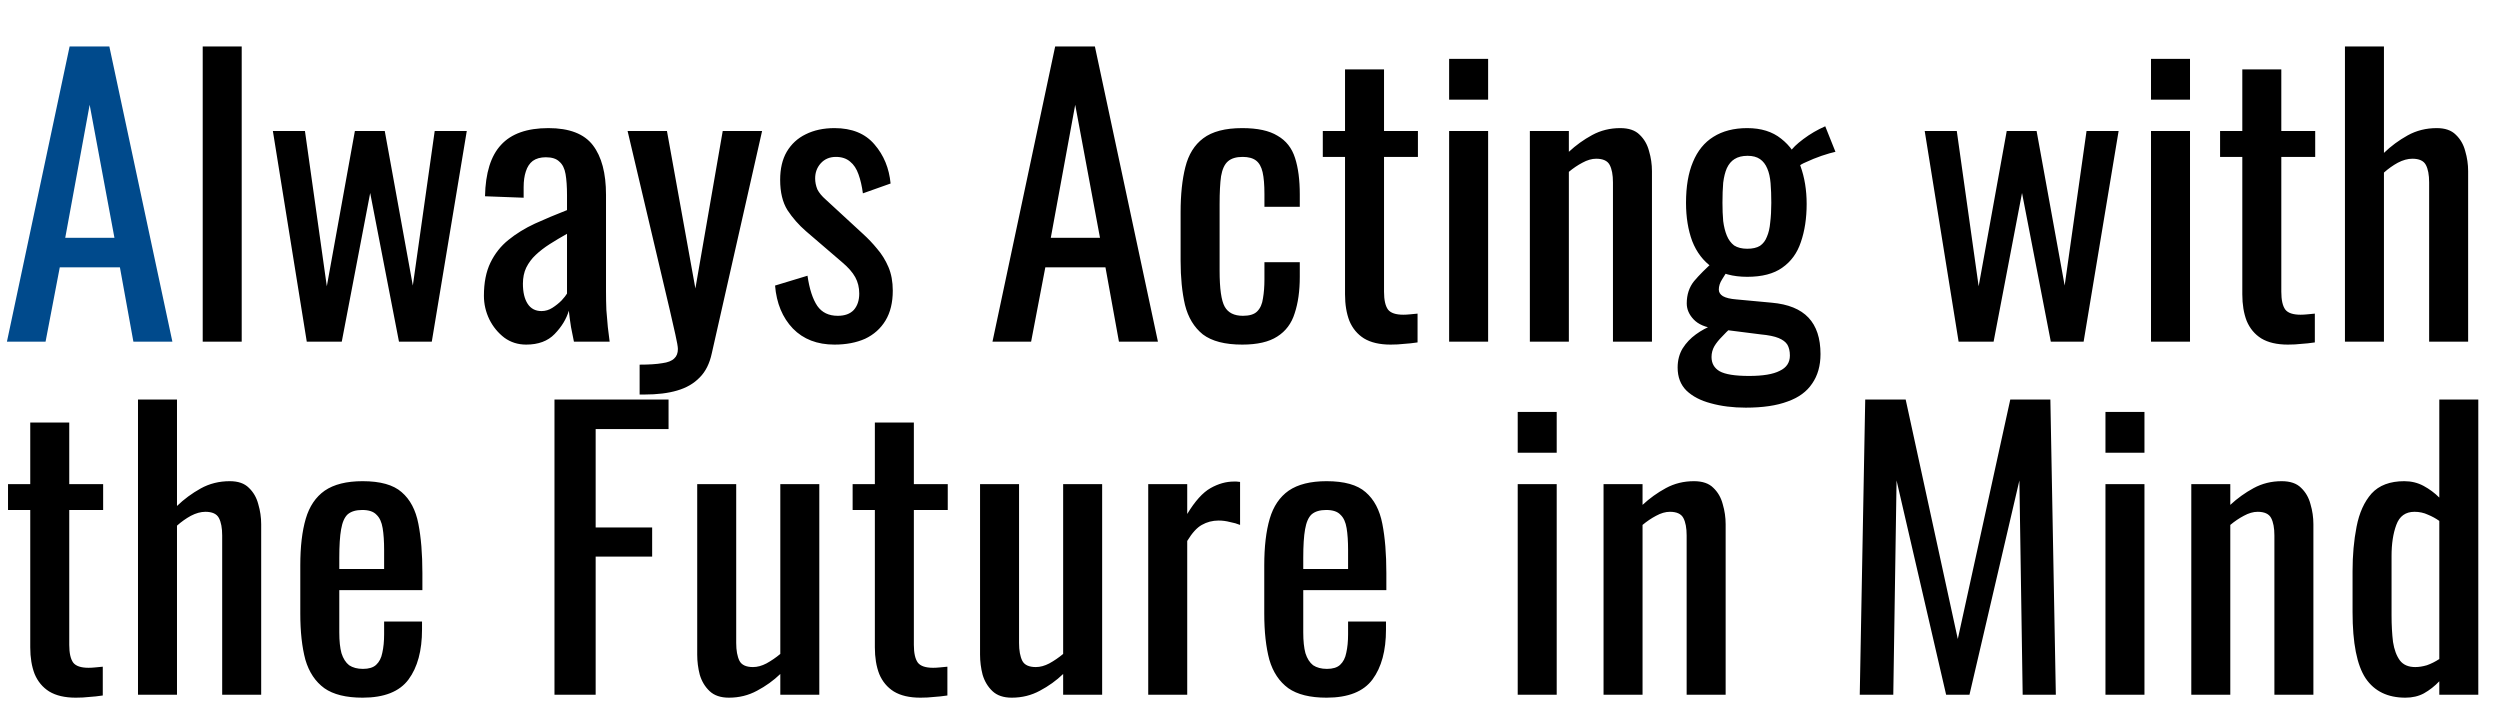 <svg width="878" height="248" viewBox="0 0 878 248" fill="none" xmlns="http://www.w3.org/2000/svg">
<path d="M2.432 120L24.448 16.32H38.4L60.544 120H46.848L42.112 93.888H20.992L16 120H2.432ZM22.912 83.52H40.192L31.488 36.8L22.912 83.52Z" fill="#004A8C"/>
<path d="M71.192 120V16.32H84.888V120H71.192ZM107.738 120L95.834 46.016H107.098L114.778 100.544L124.634 46.016H135.13L144.986 100.288L152.666 46.016H163.93L151.642 120H140.122L130.01 67.776L120.026 120H107.738ZM184.798 121.024C181.897 121.024 179.337 120.213 177.118 118.592C174.899 116.885 173.15 114.752 171.87 112.192C170.59 109.547 169.95 106.773 169.95 103.872C169.95 99.264 170.718 95.381 172.254 92.224C173.79 89.067 175.881 86.421 178.526 84.288C181.257 82.069 184.371 80.149 187.87 78.528C191.454 76.907 195.209 75.328 199.134 73.792V68.544C199.134 65.557 198.963 63.083 198.622 61.12C198.281 59.157 197.555 57.707 196.446 56.768C195.422 55.744 193.843 55.232 191.71 55.232C189.833 55.232 188.297 55.659 187.102 56.512C185.993 57.365 185.182 58.603 184.67 60.224C184.158 61.76 183.902 63.595 183.902 65.728V69.44L170.334 68.928C170.505 60.736 172.382 54.72 175.966 50.88C179.55 46.955 185.097 44.992 192.606 44.992C199.945 44.992 205.15 46.997 208.222 51.008C211.294 55.019 212.83 60.821 212.83 68.416V102.208C212.83 104.512 212.873 106.731 212.958 108.864C213.129 110.997 213.299 113.003 213.47 114.88C213.726 116.672 213.939 118.379 214.11 120H201.566C201.31 118.635 200.969 116.928 200.542 114.88C200.201 112.747 199.945 110.827 199.774 109.12C198.921 112.021 197.257 114.752 194.782 117.312C192.393 119.787 189.065 121.024 184.798 121.024ZM190.174 109.248C191.539 109.248 192.819 108.864 194.014 108.096C195.209 107.328 196.275 106.475 197.214 105.536C198.153 104.512 198.793 103.701 199.134 103.104V82.112C197.001 83.307 194.995 84.501 193.118 85.696C191.241 86.891 189.577 88.171 188.126 89.536C186.761 90.816 185.651 92.309 184.798 94.016C184.03 95.637 183.646 97.515 183.646 99.648C183.646 102.635 184.201 104.981 185.31 106.688C186.419 108.395 188.041 109.248 190.174 109.248ZM224.635 138.56V128.064C227.963 128.064 230.608 127.893 232.571 127.552C234.534 127.296 235.942 126.741 236.795 125.888C237.648 125.12 238.075 124.011 238.075 122.56C238.075 121.792 237.776 120.085 237.179 117.44C236.582 114.795 235.942 111.979 235.259 108.992L220.411 46.016H234.235L244.219 101.312L253.819 46.016H267.643L249.979 124.096C249.211 127.68 247.803 130.496 245.755 132.544C243.707 134.677 241.062 136.213 237.819 137.152C234.662 138.091 230.822 138.56 226.299 138.56H224.635ZM293.064 121.024C287.005 121.024 282.141 119.147 278.472 115.392C274.803 111.552 272.712 106.517 272.2 100.288L283.592 96.832C284.275 101.525 285.427 105.067 287.048 107.456C288.669 109.76 291.059 110.912 294.216 110.912C296.691 110.912 298.568 110.229 299.848 108.864C301.128 107.413 301.768 105.493 301.768 103.104C301.768 100.971 301.299 99.051 300.36 97.344C299.421 95.637 297.885 93.888 295.752 92.096L283.08 81.216C280.52 78.997 278.344 76.523 276.552 73.792C274.845 71.061 273.992 67.52 273.992 63.168C273.992 59.243 274.76 55.957 276.296 53.312C277.917 50.581 280.136 48.533 282.952 47.168C285.853 45.717 289.224 44.992 293.064 44.992C299.208 44.992 303.901 46.912 307.144 50.752C310.387 54.507 312.264 59.072 312.776 64.448L303.048 67.904C302.707 65.344 302.195 63.125 301.512 61.248C300.829 59.285 299.848 57.792 298.568 56.768C297.288 55.659 295.624 55.104 293.576 55.104C291.357 55.104 289.565 55.872 288.2 57.408C286.92 58.859 286.28 60.608 286.28 62.656C286.28 63.936 286.536 65.216 287.048 66.496C287.645 67.691 288.627 68.885 289.992 70.08L303.048 82.112C304.84 83.733 306.504 85.483 308.04 87.36C309.661 89.237 310.984 91.371 312.008 93.76C313.032 96.149 313.544 98.923 313.544 102.08C313.544 106.261 312.691 109.76 310.984 112.576C309.277 115.392 306.888 117.525 303.816 118.976C300.744 120.341 297.16 121.024 293.064 121.024ZM348.557 120L370.573 16.32H384.525L406.669 120H392.973L388.237 93.888H367.117L362.125 120H348.557ZM369.037 83.52H386.317L377.613 36.8L369.037 83.52ZM436.261 121.024C430.202 121.024 425.594 119.829 422.437 117.44C419.365 114.965 417.274 111.509 416.165 107.072C415.141 102.635 414.629 97.472 414.629 91.584V74.56C414.629 68.331 415.184 63.04 416.293 58.688C417.402 54.251 419.493 50.88 422.565 48.576C425.722 46.187 430.288 44.992 436.261 44.992C441.637 44.992 445.776 45.888 448.677 47.68C451.664 49.387 453.712 51.989 454.821 55.488C455.93 58.901 456.485 63.168 456.485 68.288V72.64H444.069V68.16C444.069 64.917 443.856 62.357 443.429 60.48C443.002 58.603 442.234 57.237 441.125 56.384C440.016 55.531 438.437 55.104 436.389 55.104C434.17 55.104 432.464 55.616 431.269 56.64C430.074 57.664 429.264 59.413 428.837 61.888C428.496 64.277 428.325 67.563 428.325 71.744V95.04C428.325 101.355 428.922 105.579 430.117 107.712C431.312 109.845 433.445 110.912 436.517 110.912C438.821 110.912 440.485 110.4 441.509 109.376C442.618 108.267 443.301 106.731 443.557 104.768C443.898 102.805 444.069 100.587 444.069 98.112V92.096H456.485V97.216C456.485 102.165 455.888 106.432 454.693 110.016C453.584 113.6 451.536 116.331 448.549 118.208C445.648 120.085 441.552 121.024 436.261 121.024ZM488.374 121.024C484.534 121.024 481.419 120.299 479.03 118.848C476.726 117.397 475.019 115.349 473.91 112.704C472.886 110.059 472.374 106.944 472.374 103.36V55.104H464.566V46.016H472.374V24.384H486.07V46.016H497.974V55.104H486.07V102.464C486.07 105.365 486.539 107.456 487.478 108.736C488.417 109.931 490.209 110.528 492.854 110.528C493.537 110.528 494.305 110.485 495.158 110.4C496.097 110.315 496.993 110.229 497.846 110.144V120.256C496.139 120.512 494.561 120.683 493.11 120.768C491.659 120.939 490.081 121.024 488.374 121.024ZM508.933 120V46.016H522.629V120H508.933ZM508.933 35.008V20.672H522.629V35.008H508.933ZM537.287 120V46.016H550.983V53.312C553.458 51.008 556.188 49.045 559.175 47.424C562.162 45.803 565.447 44.992 569.031 44.992C572.018 44.992 574.279 45.76 575.815 47.296C577.436 48.832 578.546 50.752 579.143 53.056C579.826 55.36 580.167 57.707 580.167 60.096V120H566.471V64.064C566.471 61.419 566.087 59.371 565.319 57.92C564.551 56.469 562.972 55.744 560.583 55.744C559.047 55.744 557.426 56.213 555.719 57.152C554.098 58.005 552.519 59.072 550.983 60.352V120H537.287ZM613.121 143.168C608.598 143.168 604.502 142.656 600.833 141.632C597.249 140.693 594.39 139.2 592.257 137.152C590.209 135.104 589.185 132.416 589.185 129.088C589.185 126.528 589.782 124.267 590.977 122.304C592.172 120.427 593.708 118.805 595.585 117.44C597.462 116.075 599.425 115.008 601.473 114.24L607.873 115.136C606.764 116.16 605.697 117.227 604.673 118.336C603.649 119.36 602.796 120.427 602.113 121.536C601.43 122.731 601.089 124.011 601.089 125.376C601.089 127.595 602.028 129.259 603.905 130.368C605.868 131.477 609.324 132.032 614.273 132.032C619.137 132.032 622.721 131.435 625.025 130.24C627.414 129.131 628.609 127.339 628.609 124.864C628.609 123.328 628.31 122.048 627.713 121.024C627.116 120.085 626.092 119.317 624.641 118.72C623.19 118.123 621.1 117.696 618.369 117.44L602.241 115.392C598.913 114.965 596.438 113.899 594.817 112.192C593.196 110.485 592.385 108.608 592.385 106.56C592.385 103.488 593.238 100.885 594.945 98.752C596.737 96.619 599.126 94.229 602.113 91.584L606.721 95.168C606.209 95.851 605.569 96.832 604.801 98.112C604.033 99.307 603.649 100.501 603.649 101.696C603.649 102.635 604.118 103.403 605.057 104C606.081 104.597 607.66 104.981 609.793 105.152L622.209 106.304C628.012 106.816 632.321 108.565 635.137 111.552C637.953 114.539 639.361 118.805 639.361 124.352C639.361 128.448 638.38 131.904 636.417 134.72C634.54 137.536 631.681 139.627 627.841 140.992C624.001 142.443 619.094 143.168 613.121 143.168ZM613.633 97.216C608.598 97.216 604.502 96.107 601.345 93.888C598.188 91.669 595.841 88.597 594.305 84.672C592.854 80.747 592.129 76.267 592.129 71.232C592.129 65.515 592.94 60.736 594.561 56.896C596.182 52.971 598.572 50.027 601.729 48.064C604.972 46.016 608.94 44.992 613.633 44.992C618.497 44.992 622.465 46.229 625.537 48.704C628.609 51.093 630.87 54.293 632.321 58.304C633.772 62.315 634.497 66.752 634.497 71.616C634.497 76.651 633.814 81.131 632.449 85.056C631.169 88.896 628.993 91.883 625.921 94.016C622.934 96.149 618.838 97.216 613.633 97.216ZM613.633 87.36C615.51 87.36 617.004 87.019 618.113 86.336C619.222 85.568 620.033 84.501 620.545 83.136C621.142 81.771 621.526 80.107 621.697 78.144C621.953 76.096 622.081 73.792 622.081 71.232C622.081 68.672 621.996 66.368 621.825 64.32C621.654 62.272 621.27 60.565 620.673 59.2C620.076 57.749 619.222 56.64 618.113 55.872C617.004 55.104 615.553 54.72 613.761 54.72C611.884 54.72 610.348 55.104 609.153 55.872C608.044 56.555 607.148 57.621 606.465 59.072C605.868 60.437 605.441 62.144 605.185 64.192C605.014 66.24 604.929 68.587 604.929 71.232C604.929 73.536 605.014 75.669 605.185 77.632C605.441 79.595 605.868 81.301 606.465 82.752C607.062 84.203 607.916 85.355 609.025 86.208C610.22 86.976 611.756 87.36 613.633 87.36ZM631.937 58.432L628.737 53.312C629.42 52.117 630.956 50.624 633.345 48.832C635.734 47.04 638.294 45.547 641.025 44.352L644.609 53.312C643.414 53.568 641.793 54.037 639.745 54.72C637.782 55.403 635.99 56.128 634.369 56.896C632.748 57.579 631.937 58.091 631.937 58.432ZM687.863 120L675.959 46.016H687.223L694.903 100.544L704.759 46.016H715.255L725.111 100.288L732.791 46.016H744.055L731.767 120H720.247L710.135 67.776L700.151 120H687.863ZM755.433 120V46.016H769.129V120H755.433ZM755.433 35.008V20.672H769.129V35.008H755.433ZM803.499 121.024C799.659 121.024 796.544 120.299 794.155 118.848C791.851 117.397 790.144 115.349 789.035 112.704C788.011 110.059 787.499 106.944 787.499 103.36V55.104H779.691V46.016H787.499V24.384H801.195V46.016H813.099V55.104H801.195V102.464C801.195 105.365 801.664 107.456 802.603 108.736C803.542 109.931 805.334 110.528 807.979 110.528C808.662 110.528 809.43 110.485 810.283 110.4C811.222 110.315 812.118 110.229 812.971 110.144V120.256C811.264 120.512 809.686 120.683 808.235 120.768C806.784 120.939 805.206 121.024 803.499 121.024ZM823.546 120V16.32H837.242V53.696C839.717 51.307 842.49 49.259 845.562 47.552C848.634 45.845 852.047 44.992 855.802 44.992C858.703 44.992 860.922 45.76 862.458 47.296C864.079 48.832 865.189 50.752 865.786 53.056C866.469 55.36 866.81 57.707 866.81 60.096V120H853.114V64.064C853.114 61.419 852.73 59.371 851.962 57.92C851.194 56.469 849.615 55.744 847.226 55.744C845.605 55.744 843.898 56.213 842.106 57.152C840.399 58.091 838.778 59.243 837.242 60.608V120H823.546ZM26.624 245.024C22.784 245.024 19.669 244.299 17.28 242.848C14.976 241.397 13.269 239.349 12.16 236.704C11.136 234.059 10.624 230.944 10.624 227.36V179.104H2.816V170.016H10.624V148.384H24.32V170.016H36.224V179.104H24.32V226.464C24.32 229.365 24.789 231.456 25.728 232.736C26.667 233.931 28.459 234.528 31.104 234.528C31.787 234.528 32.555 234.485 33.408 234.4C34.347 234.315 35.243 234.229 36.096 234.144V244.256C34.389 244.512 32.811 244.683 31.36 244.768C29.909 244.939 28.331 245.024 26.624 245.024ZM48.463 244V140.32H62.159V177.696C64.634 175.307 67.407 173.259 70.479 171.552C73.551 169.845 76.964 168.992 80.719 168.992C83.62 168.992 85.839 169.76 87.375 171.296C88.996 172.832 90.106 174.752 90.703 177.056C91.386 179.36 91.727 181.707 91.727 184.096V244H78.031V188.064C78.031 185.419 77.647 183.371 76.879 181.92C76.111 180.469 74.532 179.744 72.143 179.744C70.522 179.744 68.815 180.213 67.023 181.152C65.316 182.091 63.695 183.243 62.159 184.608V244H48.463ZM127.351 245.024C121.548 245.024 117.068 243.915 113.911 241.696C110.754 239.392 108.535 236.064 107.255 231.712C106.06 227.275 105.463 221.856 105.463 215.456V198.56C105.463 191.989 106.103 186.528 107.383 182.176C108.663 177.824 110.882 174.539 114.039 172.32C117.282 170.101 121.719 168.992 127.351 168.992C133.58 168.992 138.146 170.272 141.047 172.832C144.034 175.392 145.996 179.104 146.935 183.968C147.874 188.747 148.343 194.507 148.343 201.248V207.264H119.159V222.112C119.159 225.099 119.415 227.531 119.927 229.408C120.524 231.285 121.42 232.693 122.615 233.632C123.895 234.485 125.516 234.912 127.479 234.912C129.527 234.912 131.063 234.443 132.087 233.504C133.196 232.48 133.922 231.072 134.263 229.28C134.69 227.403 134.903 225.227 134.903 222.752V218.272H148.215V221.088C148.215 228.512 146.636 234.357 143.479 238.624C140.322 242.891 134.946 245.024 127.351 245.024ZM119.159 199.84H134.903V193.184C134.903 190.112 134.732 187.552 134.391 185.504C134.05 183.371 133.324 181.792 132.215 180.768C131.191 179.659 129.527 179.104 127.223 179.104C125.004 179.104 123.298 179.616 122.103 180.64C120.994 181.664 120.226 183.413 119.799 185.888C119.372 188.277 119.159 191.605 119.159 195.872V199.84ZM194.732 244V140.32H234.796V150.688H209.196V185.248H229.036V195.488H209.196V244H194.732ZM255.996 245.024C253.095 245.024 250.833 244.256 249.212 242.72C247.591 241.184 246.439 239.264 245.756 236.96C245.159 234.656 244.86 232.309 244.86 229.92V170.016H258.556V225.824C258.556 228.469 258.94 230.56 259.708 232.096C260.476 233.547 262.055 234.272 264.444 234.272C265.98 234.272 267.559 233.845 269.18 232.992C270.887 232.053 272.508 230.944 274.044 229.664V170.016H287.74V244H274.044V236.704C271.655 239.008 268.924 240.971 265.852 242.592C262.865 244.213 259.58 245.024 255.996 245.024ZM323.251 245.024C319.411 245.024 316.296 244.299 313.907 242.848C311.603 241.397 309.896 239.349 308.787 236.704C307.763 234.059 307.251 230.944 307.251 227.36V179.104H299.443V170.016H307.251V148.384H320.947V170.016H332.851V179.104H320.947V226.464C320.947 229.365 321.416 231.456 322.355 232.736C323.294 233.931 325.086 234.528 327.731 234.528C328.414 234.528 329.182 234.485 330.035 234.4C330.974 234.315 331.87 234.229 332.723 234.144V244.256C331.016 244.512 329.438 244.683 327.987 244.768C326.536 244.939 324.958 245.024 323.251 245.024ZM355.33 245.024C352.429 245.024 350.167 244.256 348.546 242.72C346.925 241.184 345.773 239.264 345.09 236.96C344.493 234.656 344.194 232.309 344.194 229.92V170.016H357.89V225.824C357.89 228.469 358.274 230.56 359.042 232.096C359.81 233.547 361.389 234.272 363.778 234.272C365.314 234.272 366.893 233.845 368.514 232.992C370.221 232.053 371.842 230.944 373.378 229.664V170.016H387.074V244H373.378V236.704C370.989 239.008 368.258 240.971 365.186 242.592C362.199 244.213 358.914 245.024 355.33 245.024ZM403.257 244V170.016H416.953V180.512C419.684 175.989 422.414 172.96 425.145 171.424C427.876 169.888 430.606 169.12 433.337 169.12C433.678 169.12 433.977 169.12 434.233 169.12C434.574 169.12 435.001 169.163 435.513 169.248V184.352C434.489 183.925 433.294 183.584 431.929 183.328C430.649 182.987 429.326 182.816 427.961 182.816C425.828 182.816 423.865 183.328 422.073 184.352C420.366 185.291 418.66 187.168 416.953 189.984V244H403.257ZM465.895 245.024C460.092 245.024 455.612 243.915 452.455 241.696C449.298 239.392 447.079 236.064 445.799 231.712C444.604 227.275 444.007 221.856 444.007 215.456V198.56C444.007 191.989 444.647 186.528 445.927 182.176C447.207 177.824 449.426 174.539 452.583 172.32C455.826 170.101 460.263 168.992 465.895 168.992C472.124 168.992 476.69 170.272 479.591 172.832C482.578 175.392 484.54 179.104 485.479 183.968C486.418 188.747 486.887 194.507 486.887 201.248V207.264H457.703V222.112C457.703 225.099 457.959 227.531 458.471 229.408C459.068 231.285 459.964 232.693 461.159 233.632C462.439 234.485 464.06 234.912 466.023 234.912C468.071 234.912 469.607 234.443 470.631 233.504C471.74 232.48 472.466 231.072 472.807 229.28C473.234 227.403 473.447 225.227 473.447 222.752V218.272H486.759V221.088C486.759 228.512 485.18 234.357 482.023 238.624C478.866 242.891 473.49 245.024 465.895 245.024ZM457.703 199.84H473.447V193.184C473.447 190.112 473.276 187.552 472.935 185.504C472.594 183.371 471.868 181.792 470.759 180.768C469.735 179.659 468.071 179.104 465.767 179.104C463.548 179.104 461.842 179.616 460.647 180.64C459.538 181.664 458.77 183.413 458.343 185.888C457.916 188.277 457.703 191.605 457.703 195.872V199.84ZM533.02 244V170.016H546.716V244H533.02ZM533.02 159.008V144.672H546.716V159.008H533.02ZM563.166 244V170.016H576.862V177.312C579.337 175.008 582.067 173.045 585.054 171.424C588.041 169.803 591.326 168.992 594.91 168.992C597.897 168.992 600.158 169.76 601.694 171.296C603.315 172.832 604.425 174.752 605.022 177.056C605.705 179.36 606.046 181.707 606.046 184.096V244H592.35V188.064C592.35 185.419 591.966 183.371 591.198 181.92C590.43 180.469 588.851 179.744 586.462 179.744C584.926 179.744 583.305 180.213 581.598 181.152C579.977 182.005 578.398 183.072 576.862 184.352V244H563.166ZM653.146 244L655.066 140.32H669.274L687.578 224.416L706.01 140.32H720.09L722.01 244H710.362L709.21 168.736L691.674 244H683.482L666.074 168.736L664.922 244H653.146ZM739.438 244V170.016H753.134V244H739.438ZM739.438 159.008V144.672H753.134V159.008H739.438ZM769.584 244V170.016H783.28V177.312C785.755 175.008 788.485 173.045 791.472 171.424C794.459 169.803 797.744 168.992 801.328 168.992C804.315 168.992 806.576 169.76 808.112 171.296C809.733 172.832 810.843 174.752 811.44 177.056C812.123 179.36 812.464 181.707 812.464 184.096V244H798.768V188.064C798.768 185.419 798.384 183.371 797.616 181.92C796.848 180.469 795.269 179.744 792.88 179.744C791.344 179.744 789.723 180.213 788.016 181.152C786.395 182.005 784.816 183.072 783.28 184.352V244H769.584ZM844.778 245.024C838.549 245.024 833.898 242.763 830.826 238.24C827.754 233.632 826.218 225.867 826.218 214.944V200.608C826.218 194.976 826.687 189.771 827.626 184.992C828.565 180.128 830.314 176.245 832.874 173.344C835.519 170.443 839.359 168.992 844.394 168.992C846.869 168.992 849.13 169.547 851.178 170.656C853.226 171.765 855.061 173.131 856.682 174.752V140.32H870.378V244H856.682V239.264C855.061 240.971 853.269 242.379 851.306 243.488C849.429 244.512 847.253 245.024 844.778 245.024ZM848.234 234.272C849.514 234.272 850.879 234.059 852.33 233.632C853.781 233.12 855.231 232.395 856.682 231.456V182.944C855.487 182.091 854.165 181.365 852.714 180.768C851.263 180.085 849.685 179.744 847.978 179.744C844.821 179.744 842.687 181.28 841.578 184.352C840.469 187.339 839.914 190.965 839.914 195.232V216.096C839.914 219.509 840.085 222.624 840.426 225.44C840.853 228.171 841.663 230.347 842.858 231.968C844.053 233.504 845.845 234.272 848.234 234.272Z" fill="black"/>
</svg>
